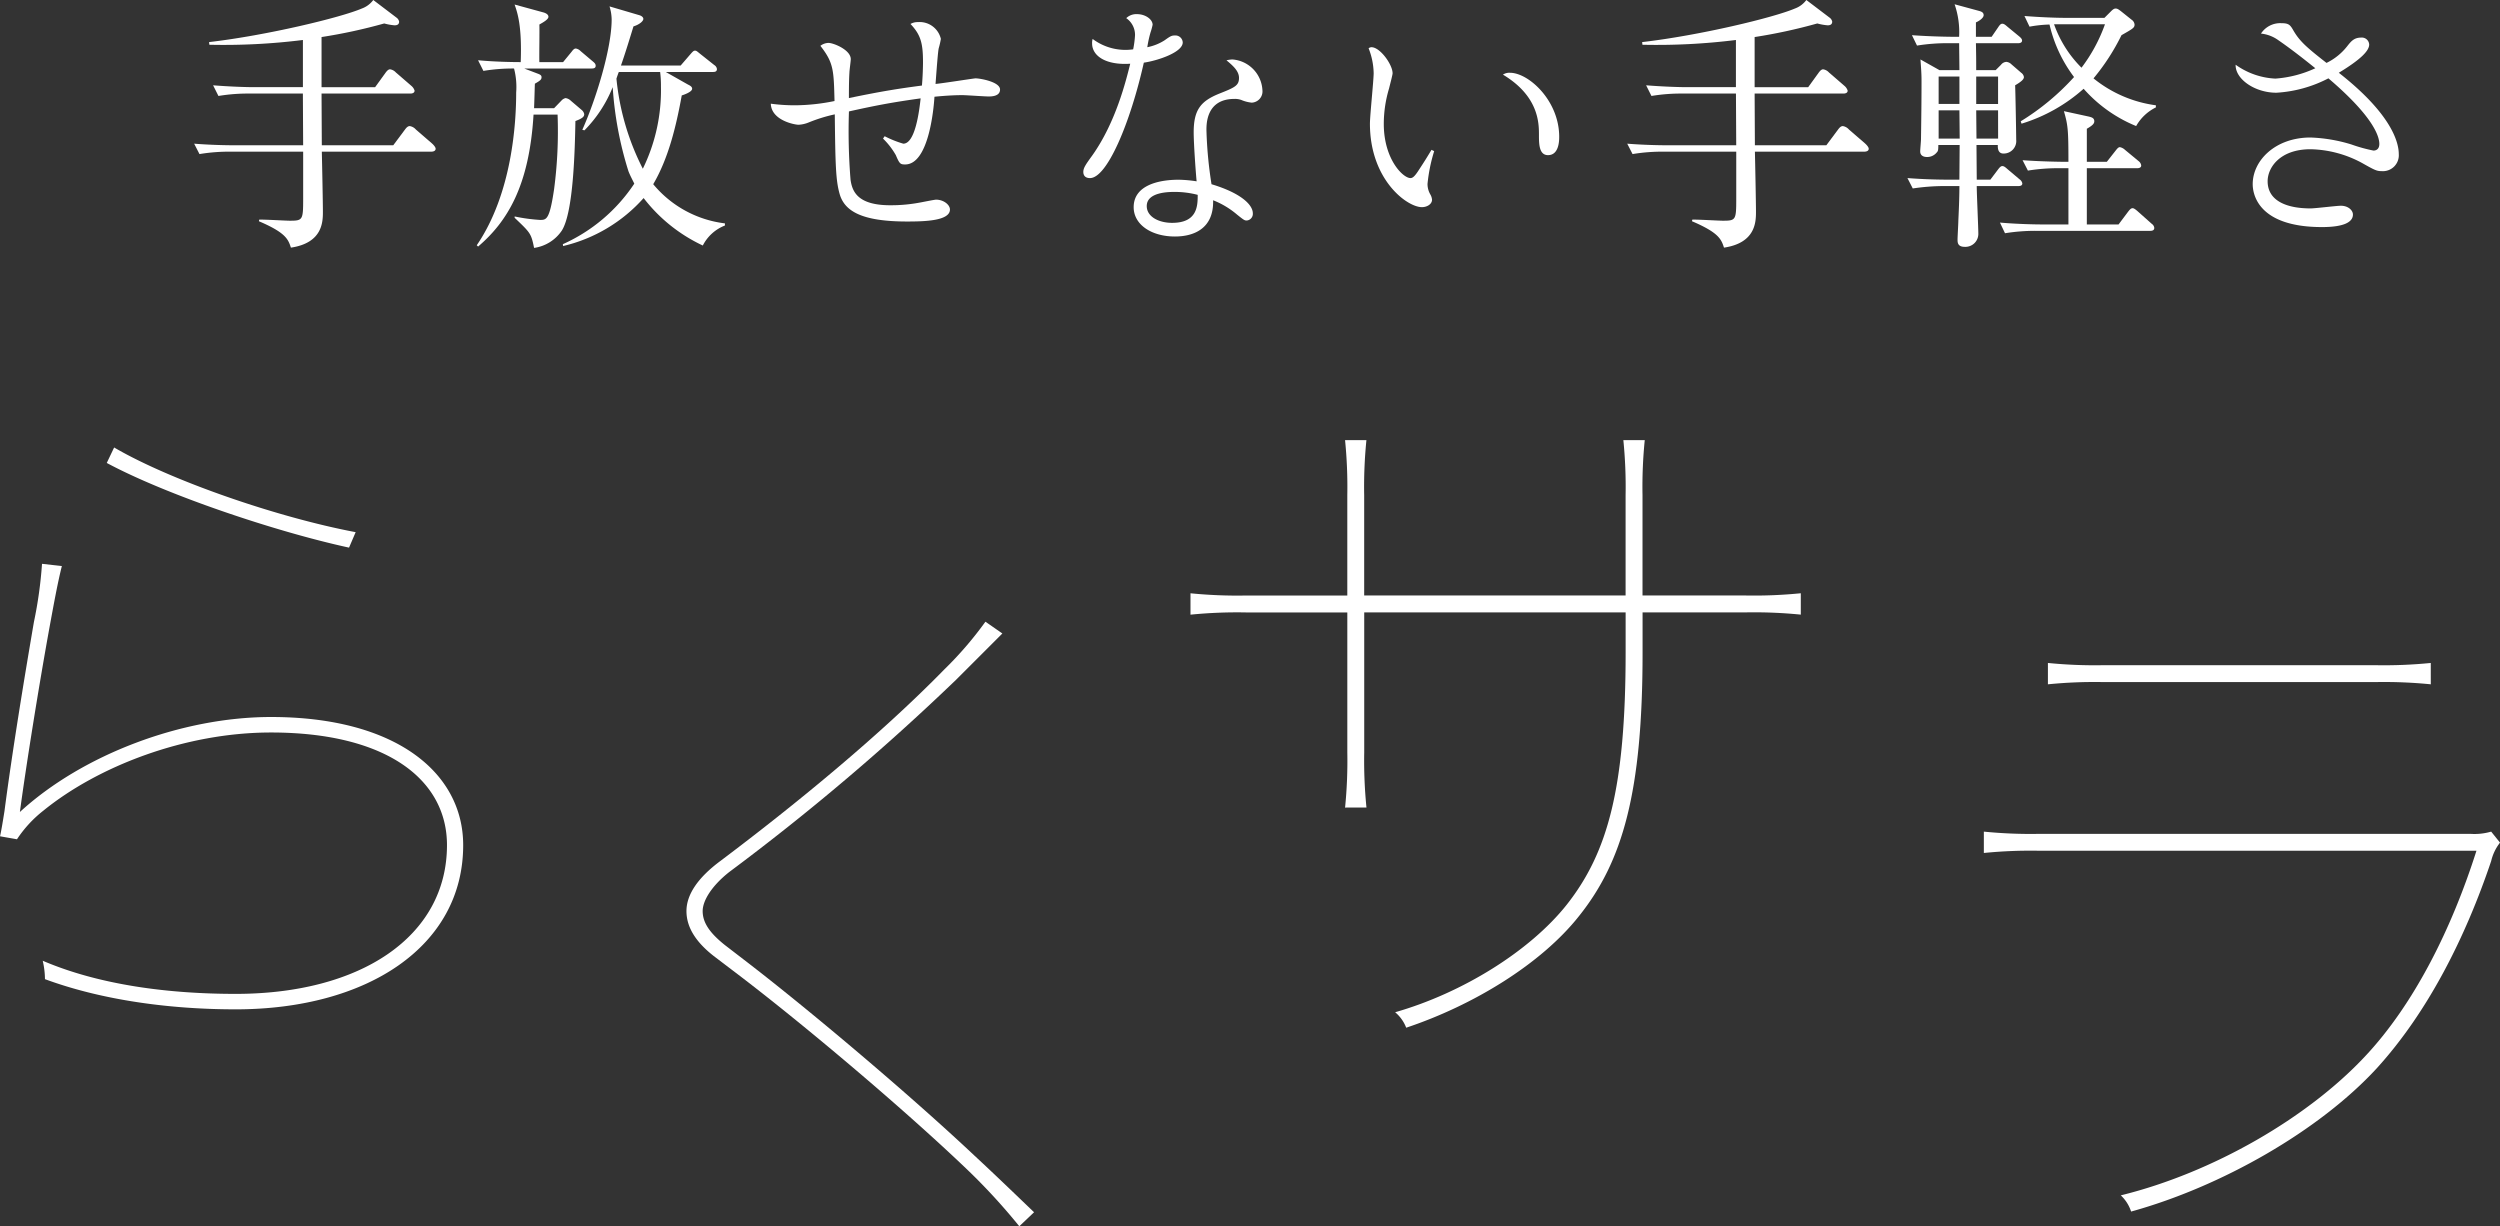 <svg xmlns="http://www.w3.org/2000/svg" width="335.159" height="164.401" viewBox="0 0 335.159 164.401">
  <rect x="0" y="0" width="335.159" height="164.401" fill="#333333" stroke="none"/>
  <g id="アートワーク_18" data-name="アートワーク 18" transform="translate(167.58 82.201)">
    <g id="グループ_1090" data-name="グループ 1090" transform="translate(-167.579 -82.201)">
      <g id="グループ_1088" data-name="グループ 1088">
        <path id="パス_1555" data-name="パス 1555" d="M57.8,20.334H43.144c.036,1.5.144,6.826.144,8.005,0,1.358,0,4.217-4.289,4.86-.357-1.107-.679-2-4.288-3.537l.035-.215c.644-.035,3.538.143,4.11.143,1.751,0,1.787-.107,1.787-3.037V20.334H30.958a24.226,24.226,0,0,0-4.217.322l-.714-1.394c2.215.179,4.431.215,5.5.215h9.113l-.036-6.933H33.5a24.08,24.08,0,0,0-4.217.321l-.715-1.429c2.216.179,4.432.25,5.5.25h6.54V5.361A85.663,85.663,0,0,1,28.064,6l-.036-.357c7.719-.894,17.654-3.288,20.477-4.5A3.327,3.327,0,0,0,50.042,0L53.15,2.359a.877.877,0,0,1,.358.536c0,.286-.143.5-.608.5a7.436,7.436,0,0,1-1.393-.25,71.253,71.253,0,0,1-8.4,1.822v6.719h7.183l1.394-1.93c.214-.286.393-.464.607-.464a1.325,1.325,0,0,1,.786.428l2.109,1.823a1.344,1.344,0,0,1,.393.607c0,.322-.322.394-.572.394h-11.9l.035,6.933h9.578l1.572-2.109c.215-.286.394-.464.644-.464a1.384,1.384,0,0,1,.821.464l2.109,1.823c.25.214.536.536.536.75C58.4,20.263,58.047,20.334,57.8,20.334Z" fill="#fff"/>
        <path id="パス_1556" data-name="パス 1556" d="M79.318,9.184H70.277l1.786.679c.5.179.536.322.536.5,0,.321-.214.465-.893.858-.036.893-.036,1.464-.108,3.287h2.681l1-1.036a1.085,1.085,0,0,1,.537-.322,1.242,1.242,0,0,1,.714.358L78,14.759a.955.955,0,0,1,.321.536c0,.286-.107.536-1.179.93-.072,3.716-.251,12.221-1.823,14.687A5.383,5.383,0,0,1,71.6,33.235c-.393-1.93-.464-2-2.608-4.038v-.179a22.9,22.9,0,0,0,3.4.465c.858,0,1.286,0,1.894-4.146a59.34,59.34,0,0,0,.464-9.97H71.527c-.572,9.542-3.5,14.33-7.433,17.689l-.179-.178C68.7,25.873,69.2,16.332,69.2,12.4a9.836,9.836,0,0,0-.286-3.216,24.048,24.048,0,0,0-4.109.322l-.715-1.429c2.287.214,4.681.25,5.718.25.179-4.825-.429-6.612-.822-7.719l3.788,1.036c.286.071.75.25.75.608s-.714.75-1.215,1.036c.036.822-.035,4.324,0,5.039h3.181l1.143-1.394c.215-.286.358-.429.572-.429a1.178,1.178,0,0,1,.643.357L79.5,8.256c.215.178.357.321.357.571C79.853,9.149,79.568,9.184,79.318,9.184Zm14.9,23.73a21.528,21.528,0,0,1-7.933-6.361,20.841,20.841,0,0,1-10.793,6.432l-.036-.25a22.517,22.517,0,0,0,9.577-8.112c-.178-.393-.571-1.108-.786-1.68a47.781,47.781,0,0,1-2.108-11.257,17.46,17.46,0,0,1-3.788,5.789l-.286-.071C79.818,13.509,82,6.576,82,2.609A6.085,6.085,0,0,0,81.712.858l4,1.179c.25.071.536.25.536.5,0,.286-.5.75-1.323,1-.679,2.216-1.143,3.716-1.679,5.253h8l1.358-1.572c.285-.322.393-.429.571-.429s.251.071.644.393L95.756,8.72a.734.734,0,0,1,.358.536c0,.393-.358.393-.536.393H89.253l2.966,1.68c.285.143.571.286.571.571,0,.429-1.143.822-1.393.894-.751,4.145-1.787,8.434-3.824,11.9a14.764,14.764,0,0,0,9.613,5.253v.286A5.613,5.613,0,0,0,94.22,32.914ZM88.5,9.649H82.963c-.072.143-.286.786-.322.894a33.733,33.733,0,0,0,3.538,12.078,23.93,23.93,0,0,0,2.43-11.006A14.983,14.983,0,0,0,88.5,9.649Z" fill="#fff"/>
        <path id="パス_1557" data-name="パス 1557" d="M118.6,18.262a13.914,13.914,0,0,0,2.5,1c1.608,0,2.144-4.431,2.323-6.075-3.86.536-6.075.965-9.613,1.751a81.432,81.432,0,0,0,.214,9.149c.215,1.465.822,3.43,5.325,3.43a20.892,20.892,0,0,0,4.145-.393c.215-.035,1.787-.357,2-.357,1,0,1.858.679,1.858,1.322,0,1.537-3.467,1.608-5.754,1.608-6.147,0-8.4-1.429-9.041-3.716-.5-1.787-.572-3.788-.643-10.65a21.193,21.193,0,0,0-3.467,1.072,4.122,4.122,0,0,1-1.394.322c-.5,0-3.644-.572-3.716-2.823a24.041,24.041,0,0,0,3.323.214,26.915,26.915,0,0,0,5.218-.572c-.107-4.145-.107-5.11-1.894-7.4a1.874,1.874,0,0,1,1.072-.393c.679,0,3,.929,3,2.18,0,.25-.179,1.536-.179,1.786-.036.537-.071,1.359-.071,3.431,4.467-.929,6.789-1.286,9.791-1.679.108-1.215.143-2.538.143-3.109,0-2.538-.286-3.682-1.679-5.146a1.891,1.891,0,0,1,1-.251,2.924,2.924,0,0,1,3.074,2.252,10.759,10.759,0,0,1-.286,1.25c-.107.429-.286,2.895-.429,4.789.858-.071,5.146-.75,5.361-.75.607,0,3.287.464,3.287,1.5,0,.644-.571.93-1.5.93-.572,0-3.038-.179-3.539-.179-.75,0-1.965.036-3.752.214-.107,1.716-.786,9.078-3.931,9.078-.643,0-.751-.072-1.251-1.251a9.968,9.968,0,0,0-1.715-2.216Z" fill="#fff"/>
        <path id="パス_1558" data-name="パス 1558" d="M156.132,5.4c.75-.537.929-.644,1.358-.644a.985.985,0,0,1,1.071.929c0,1.358-3.466,2.466-5.217,2.716-1.822,8.113-4.931,15.474-7.218,15.474-.787,0-.894-.536-.894-.822,0-.536.322-1,1.179-2.18,3.181-4.467,4.539-10.041,5.111-12.329-3.324.215-5.111-1.072-5.111-2.716a1.859,1.859,0,0,1,.072-.607,7.314,7.314,0,0,0,5.432,1.393,13.12,13.12,0,0,0,.25-1.894,2.722,2.722,0,0,0-1.179-2.287,1.952,1.952,0,0,1,1.465-.536c1.072,0,2.072.679,2.072,1.43a8.9,8.9,0,0,1-.285,1.036,15.819,15.819,0,0,0-.429,1.965A6.619,6.619,0,0,0,156.132,5.4Zm9.112,2.573a4.355,4.355,0,0,1,4,4.109,1.512,1.512,0,0,1-1.43,1.68,4.794,4.794,0,0,1-1.393-.357,2.472,2.472,0,0,0-.93-.144c-3.752,0-3.752,3.324-3.752,4.181a55.416,55.416,0,0,0,.679,7.255c3.931,1.179,5.539,2.752,5.539,3.9a.893.893,0,0,1-.822.965c-.286,0-.393-.071-1.286-.786a11.293,11.293,0,0,0-3.216-1.929c.107,3.787-2.573,4.86-5.111,4.86-3.18,0-5.539-1.609-5.539-3.932,0-2.858,3.181-3.68,6.039-3.68a17.4,17.4,0,0,1,2.4.214c-.143-1.537-.393-5.11-.393-6.576,0-3.037.965-4.181,3.43-5.181,2.073-.822,2.645-1.072,2.645-2.109,0-.929-.822-1.644-1.679-2.358A3.937,3.937,0,0,1,165.244,7.97ZM157.49,25.73c-.751,0-3.753,0-3.753,1.894,0,1.43,1.608,2.252,3.4,2.252,3.395,0,3.431-2.287,3.431-3.753A12.085,12.085,0,0,0,157.49,25.73Z" fill="#fff"/>
        <path id="パス_1559" data-name="パス 1559" d="M192.269,20.263a21.983,21.983,0,0,0-.893,4.4,2.8,2.8,0,0,0,.393,1.43,1.673,1.673,0,0,1,.214.679c0,.607-.679,1-1.357,1-2,0-6.969-3.68-6.969-11.185,0-1.072.5-5.825.5-6.79a9.465,9.465,0,0,0-.679-3.324.652.652,0,0,1,.393-.143c1.144,0,2.824,2.323,2.824,3.5,0,.215-.394,1.68-.465,2a16.574,16.574,0,0,0-.715,4.789c0,4.717,2.573,7.254,3.574,7.254.25,0,.5-.143,1-.894.893-1.357,1.179-1.822,1.822-2.894Zm10.15-10.507c2.537,0,6.611,3.753,6.611,8.577,0,.465,0,2.466-1.5,2.466-1.215,0-1.215-1.537-1.215-2.716,0-1.537,0-5.182-4.825-8.077A1.522,1.522,0,0,1,202.419,9.756Z" fill="#fff"/>
        <path id="パス_1560" data-name="パス 1560" d="M249.92,20.334H235.268c.036,1.5.143,6.826.143,8.005,0,1.358,0,4.217-4.288,4.86-.358-1.107-.679-2-4.288-3.537l.035-.215c.644-.035,3.538.143,4.11.143,1.751,0,1.787-.107,1.787-3.037V20.334h-9.685a24.226,24.226,0,0,0-4.217.322l-.715-1.394c2.216.179,4.432.215,5.5.215h9.113l-.036-6.933h-7.112a24.076,24.076,0,0,0-4.216.321l-.716-1.429c2.216.179,4.432.25,5.5.25h6.54V5.361A85.67,85.67,0,0,1,220.187,6l-.035-.357c7.719-.894,17.654-3.288,20.477-4.5A3.317,3.317,0,0,0,242.165,0l3.109,2.359a.877.877,0,0,1,.358.536c0,.286-.143.5-.608.5a7.437,7.437,0,0,1-1.393-.25,71.253,71.253,0,0,1-8.4,1.822v6.719h7.182l1.394-1.93c.215-.286.393-.464.608-.464a1.328,1.328,0,0,1,.786.428l2.108,1.823a1.339,1.339,0,0,1,.394.607c0,.322-.322.394-.572.394h-11.9l.035,6.933h9.578l1.572-2.109c.214-.286.393-.464.643-.464a1.383,1.383,0,0,1,.822.464l2.109,1.823c.25.214.536.536.536.75C250.528,20.263,250.17,20.334,249.92,20.334Z" fill="#fff"/>
        <path id="パス_1561" data-name="パス 1561" d="M270.155,11.436c.036.607.143,6.468.143,7.29a1.68,1.68,0,0,1-1.716,1.858c-.821,0-.75-.929-.75-1.143h-2.859l.036,4.646h1.822l1-1.323c.214-.286.393-.5.607-.5s.393.143.715.429l1.608,1.358a.847.847,0,0,1,.358.536c0,.25-.179.357-.536.357h-5.575c0,1.037.214,5.539.214,6.433a1.734,1.734,0,0,1-1.823,1.715c-.964,0-.964-.607-.964-.965,0-.393.107-2.18.107-2.537.107-2.251.143-3.574.143-4.646h-2.037a28.547,28.547,0,0,0-4.217.322l-.715-1.394c2.216.179,4.432.215,5.5.215h1.465l.036-4.646h-2.859c0,.679-.036.822-.215,1a1.64,1.64,0,0,1-1.286.608c-.572,0-.929-.25-.929-.751,0-.25.107-1.393.107-1.643.036-2.5.071-5.111.071-7.612,0-.822,0-1.144-.143-3.073L260.006,9.4h2.68c0-.572-.036-3.074-.036-3.609h-1.429A25.42,25.42,0,0,0,257,6.111l-.679-1.394c2.43.179,4.967.215,5.468.215h.857a11.448,11.448,0,0,0-.607-4.36l3.287.893c.393.107.608.25.608.572,0,.393-.679.822-1.036.965v1.93h2.108l.858-1.251c.214-.322.357-.5.571-.5s.393.143.679.393L270.727,4.9c.25.215.357.357.357.536,0,.286-.286.358-.536.358H264.9c.035,1.858.035,2.251.035,3.609h2.609l.715-.715a.977.977,0,0,1,.715-.393,1.1,1.1,0,0,1,.679.322l1.322,1.143a.836.836,0,0,1,.357.572C271.334,10.65,270.941,10.971,270.155,11.436Zm-7.469-1.179H259.9v3.681h2.787Zm0,4.538H259.9v3.788h2.823Zm5.182-4.538h-2.931v3.681h2.931Zm0,4.538h-2.931l.036,3.788h2.9Zm20.4,16.153H273.014a25.427,25.427,0,0,0-4.217.321l-.679-1.429c2.43.215,4.967.25,5.467.25H277.3V22.55h-1.251a25.289,25.289,0,0,0-4.181.321l-.715-1.393c2.466.179,5.182.214,5.468.214h.679c0-4.324-.071-4.931-.607-6.79l3.287.715c.465.107.787.214.787.644,0,.321-.25.571-1,1v4.431h2.68l1.18-1.5c.25-.321.393-.464.571-.464a1.382,1.382,0,0,1,.679.357l1.859,1.537a.846.846,0,0,1,.321.572c0,.214-.179.357-.536.357h-6.754v7.54h4.253l1.286-1.715c.251-.322.393-.465.608-.465.143,0,.357.143.643.393l1.93,1.716a.734.734,0,0,1,.322.536C288.81,30.841,288.6,30.948,288.273,30.948ZM286.379,16.9a18.932,18.932,0,0,1-7.04-5,22.283,22.283,0,0,1-8.327,4.682l-.107-.321a32.6,32.6,0,0,0,7.148-5.933,18.618,18.618,0,0,1-3.288-7.04,17.058,17.058,0,0,0-2.68.286l-.68-1.43c2.216.179,4.4.25,5.468.25h5.254l.858-.857c.25-.25.428-.393.643-.393.25,0,.428.143.714.357l1.43,1.144a.875.875,0,0,1,.393.643c0,.429-.179.536-1.751,1.429a29.021,29.021,0,0,1-3.752,5.79,16.8,16.8,0,0,0,8.362,3.609V14.4A6.15,6.15,0,0,0,286.379,16.9ZM275.373,3.252a15.544,15.544,0,0,0,3.68,5.825A21.628,21.628,0,0,0,282.2,3.252Z" fill="#fff"/>
        <path id="パス_1562" data-name="パス 1562" d="M314.655,6.218c.536-.679.929-1.179,1.894-1.179a.984.984,0,0,1,1.072.929c0,.822-1.072,1.966-4.073,3.788,7.075,5.539,8.04,9.328,8.04,10.9a2.133,2.133,0,0,1-2.287,2.287c-.643,0-.893-.107-2.537-1.036a15.085,15.085,0,0,0-7.005-1.9c-4.109,0-5.753,2.466-5.753,4.289,0,2.645,2.573,3.645,5.753,3.645.644,0,3.467-.357,4.074-.357.965,0,1.608.607,1.608,1.179,0,1-1.179,1.68-4.145,1.68-8.827,0-9.292-4.682-9.292-5.754,0-3.18,3.038-6.254,7.755-6.254a21.065,21.065,0,0,1,5.468.929,20.8,20.8,0,0,0,2.966.822c.429,0,.787-.25.787-.893,0-.858-.572-3.467-6.827-8.791a17.269,17.269,0,0,1-6.968,1.929c-2.931,0-5.539-1.858-5.468-3.752a9.925,9.925,0,0,0,5.325,1.859A15.308,15.308,0,0,0,310.4,9.149c-1.644-1.323-3.288-2.609-5-3.788a4.788,4.788,0,0,0-2.287-.858,3.081,3.081,0,0,1,2.752-1.394c1,0,1.179.25,1.608,1C308.33,5.575,309.3,6.4,311.9,8.434A7.874,7.874,0,0,0,314.655,6.218Z" fill="#fff"/>
      </g>
      <g id="グループ_1089" data-name="グループ 1089">
        <path id="パス_1563" data-name="パス 1563" d="M8.292,75.885c-.592,2.37-1.086,5.134-1.579,7.8-1.481,8.1-3.258,19.251-4.048,25.174,8.391-7.7,21.719-12.735,33.664-12.735,16.783,0,25.766,7.5,25.766,17.177,0,13.624-12.932,22.015-30.5,22.015-9.379,0-18.362-1.382-25.569-4.048a11.216,11.216,0,0,0-.3-2.467c7.6,3.257,16.881,4.442,25.865,4.442,16.782,0,28.332-7.7,28.332-19.942,0-8.786-8.1-15.1-23.594-15.1-11.55,0-23.2,4.541-30.5,10.465a16.18,16.18,0,0,0-3.554,3.85l-2.27-.4c.2-.889.4-2.172.592-3.356,1.086-8.293,2.666-17.869,3.949-25.372a56.829,56.829,0,0,0,1.086-7.8Zm38.5-2.468c-9.971-2.172-24.582-7.108-32.48-11.353l.988-2.073c7.6,4.443,21.916,9.379,32.38,11.353Z" fill="#fff"/>
        <path id="パス_1564" data-name="パス 1564" d="M136.65,164.4a81.621,81.621,0,0,0-7.4-8c-8.292-7.9-21.817-19.349-31.1-26.358l-2.468-1.876c-2.271-1.777-3.653-3.751-3.653-6.022,0-2.172,1.481-4.442,4.541-6.713,9.971-7.5,21.324-16.782,30.012-25.667a48.712,48.712,0,0,0,5.528-6.417l2.27,1.579-6.219,6.22a317.475,317.475,0,0,1-30.406,25.766c-2.369,1.875-3.554,3.85-3.554,5.232,0,1.58.988,2.961,2.962,4.541l2.566,1.974c8.886,6.812,22.41,18.264,30.9,26.26,2.666,2.468,5.43,5.134,8,7.6Z" fill="#fff"/>
        <path id="パス_1565" data-name="パス 1565" d="M180.325,108.266a62.774,62.774,0,0,0,.3-7.4V82.105H167a62.784,62.784,0,0,0-7.4.3V79.538a62.784,62.784,0,0,0,7.4.3h13.623V66.408a62.757,62.757,0,0,0-.3-7.4h2.863a62.757,62.757,0,0,0-.3,7.4V79.834h35.046V66.408a62.549,62.549,0,0,0-.3-7.4H220.5a62.757,62.757,0,0,0-.3,7.4V79.834h13.821a62.759,62.759,0,0,0,7.4-.3V82.4a62.759,62.759,0,0,0-7.4-.3H220.208v5.429c0,18.658-2.665,27.938-8.49,35.244-5.134,6.515-14.315,12.043-23.2,15.005a5.058,5.058,0,0,0-1.481-2.073c8.984-2.567,18.066-8.194,23-14.413,5.528-7.009,7.9-15.7,7.9-33.862v-5.33H182.892v18.757a62.774,62.774,0,0,0,.3,7.4Z" fill="#fff"/>
        <path id="パス_1566" data-name="パス 1566" d="M335.159,112.967a6.362,6.362,0,0,0-1.184,2.468c-3.455,10.267-8.49,20.238-15.3,27.741-7.7,8.391-20.831,15.894-32.973,19.25a5.133,5.133,0,0,0-1.382-2.172c12.439-3.06,25.075-10.464,32.676-18.559,6.713-7.108,11.748-17.375,15.005-27.642H273.361a62.784,62.784,0,0,0-7.4.3v-2.863a62.575,62.575,0,0,0,7.4.3h57.85a8.014,8.014,0,0,0,2.764-.3ZM325.88,91.742a62.768,62.768,0,0,0-7.4-.3H281.949a62.767,62.767,0,0,0-7.4.3V88.879a62.765,62.765,0,0,0,7.4.3h36.527a62.766,62.766,0,0,0,7.4-.3Z" fill="#fff"/>
      </g>
    </g>
  </g>
</svg>
